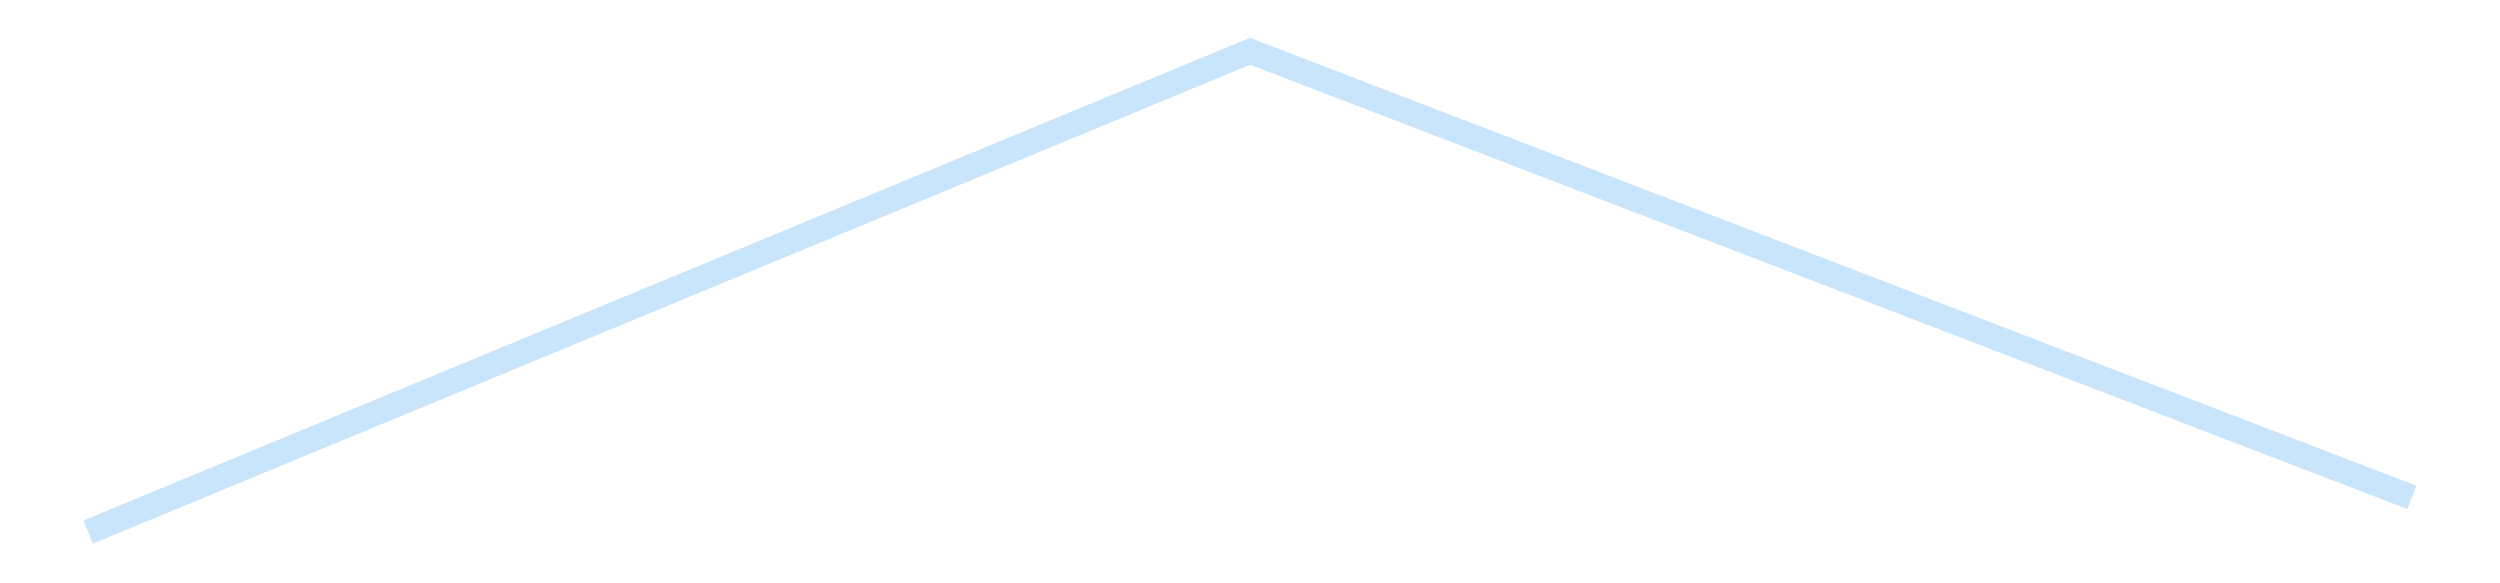 <?xml version='1.0' encoding='utf-8'?>
<svg xmlns="http://www.w3.org/2000/svg" xmlns:xlink="http://www.w3.org/1999/xlink" id="chart-104810a9-cfa7-45c5-92e6-406528302424" class="pygal-chart pygal-sparkline" viewBox="0 0 300 70" width="300" height="70"><!--Generated with pygal 3.0.4 (lxml) ©Kozea 2012-2016 on 2025-08-24--><!--http://pygal.org--><!--http://github.com/Kozea/pygal--><defs><style type="text/css">#chart-104810a9-cfa7-45c5-92e6-406528302424{-webkit-user-select:none;-webkit-font-smoothing:antialiased;font-family:Consolas,"Liberation Mono",Menlo,Courier,monospace}#chart-104810a9-cfa7-45c5-92e6-406528302424 .title{font-family:Consolas,"Liberation Mono",Menlo,Courier,monospace;font-size:16px}#chart-104810a9-cfa7-45c5-92e6-406528302424 .legends .legend text{font-family:Consolas,"Liberation Mono",Menlo,Courier,monospace;font-size:14px}#chart-104810a9-cfa7-45c5-92e6-406528302424 .axis text{font-family:Consolas,"Liberation Mono",Menlo,Courier,monospace;font-size:10px}#chart-104810a9-cfa7-45c5-92e6-406528302424 .axis text.major{font-family:Consolas,"Liberation Mono",Menlo,Courier,monospace;font-size:10px}#chart-104810a9-cfa7-45c5-92e6-406528302424 .text-overlay text.value{font-family:Consolas,"Liberation Mono",Menlo,Courier,monospace;font-size:16px}#chart-104810a9-cfa7-45c5-92e6-406528302424 .text-overlay text.label{font-family:Consolas,"Liberation Mono",Menlo,Courier,monospace;font-size:10px}#chart-104810a9-cfa7-45c5-92e6-406528302424 .tooltip{font-family:Consolas,"Liberation Mono",Menlo,Courier,monospace;font-size:14px}#chart-104810a9-cfa7-45c5-92e6-406528302424 text.no_data{font-family:Consolas,"Liberation Mono",Menlo,Courier,monospace;font-size:64px}
#chart-104810a9-cfa7-45c5-92e6-406528302424{background-color:transparent}#chart-104810a9-cfa7-45c5-92e6-406528302424 path,#chart-104810a9-cfa7-45c5-92e6-406528302424 line,#chart-104810a9-cfa7-45c5-92e6-406528302424 rect,#chart-104810a9-cfa7-45c5-92e6-406528302424 circle{-webkit-transition:150ms;-moz-transition:150ms;transition:150ms}#chart-104810a9-cfa7-45c5-92e6-406528302424 .graph &gt; .background{fill:transparent}#chart-104810a9-cfa7-45c5-92e6-406528302424 .plot &gt; .background{fill:transparent}#chart-104810a9-cfa7-45c5-92e6-406528302424 .graph{fill:rgba(0,0,0,.87)}#chart-104810a9-cfa7-45c5-92e6-406528302424 text.no_data{fill:rgba(0,0,0,1)}#chart-104810a9-cfa7-45c5-92e6-406528302424 .title{fill:rgba(0,0,0,1)}#chart-104810a9-cfa7-45c5-92e6-406528302424 .legends .legend text{fill:rgba(0,0,0,.87)}#chart-104810a9-cfa7-45c5-92e6-406528302424 .legends .legend:hover text{fill:rgba(0,0,0,1)}#chart-104810a9-cfa7-45c5-92e6-406528302424 .axis .line{stroke:rgba(0,0,0,1)}#chart-104810a9-cfa7-45c5-92e6-406528302424 .axis .guide.line{stroke:rgba(0,0,0,.54)}#chart-104810a9-cfa7-45c5-92e6-406528302424 .axis .major.line{stroke:rgba(0,0,0,.87)}#chart-104810a9-cfa7-45c5-92e6-406528302424 .axis text.major{fill:rgba(0,0,0,1)}#chart-104810a9-cfa7-45c5-92e6-406528302424 .axis.y .guides:hover .guide.line,#chart-104810a9-cfa7-45c5-92e6-406528302424 .line-graph .axis.x .guides:hover .guide.line,#chart-104810a9-cfa7-45c5-92e6-406528302424 .stackedline-graph .axis.x .guides:hover .guide.line,#chart-104810a9-cfa7-45c5-92e6-406528302424 .xy-graph .axis.x .guides:hover .guide.line{stroke:rgba(0,0,0,1)}#chart-104810a9-cfa7-45c5-92e6-406528302424 .axis .guides:hover text{fill:rgba(0,0,0,1)}#chart-104810a9-cfa7-45c5-92e6-406528302424 .reactive{fill-opacity:.7;stroke-opacity:.8;stroke-width:3}#chart-104810a9-cfa7-45c5-92e6-406528302424 .ci{stroke:rgba(0,0,0,.87)}#chart-104810a9-cfa7-45c5-92e6-406528302424 .reactive.active,#chart-104810a9-cfa7-45c5-92e6-406528302424 .active .reactive{fill-opacity:.8;stroke-opacity:.9;stroke-width:4}#chart-104810a9-cfa7-45c5-92e6-406528302424 .ci .reactive.active{stroke-width:1.5}#chart-104810a9-cfa7-45c5-92e6-406528302424 .series text{fill:rgba(0,0,0,1)}#chart-104810a9-cfa7-45c5-92e6-406528302424 .tooltip rect{fill:transparent;stroke:rgba(0,0,0,1);-webkit-transition:opacity 150ms;-moz-transition:opacity 150ms;transition:opacity 150ms}#chart-104810a9-cfa7-45c5-92e6-406528302424 .tooltip .label{fill:rgba(0,0,0,.87)}#chart-104810a9-cfa7-45c5-92e6-406528302424 .tooltip .label{fill:rgba(0,0,0,.87)}#chart-104810a9-cfa7-45c5-92e6-406528302424 .tooltip .legend{font-size:.8em;fill:rgba(0,0,0,.54)}#chart-104810a9-cfa7-45c5-92e6-406528302424 .tooltip .x_label{font-size:.6em;fill:rgba(0,0,0,1)}#chart-104810a9-cfa7-45c5-92e6-406528302424 .tooltip .xlink{font-size:.5em;text-decoration:underline}#chart-104810a9-cfa7-45c5-92e6-406528302424 .tooltip .value{font-size:1.5em}#chart-104810a9-cfa7-45c5-92e6-406528302424 .bound{font-size:.5em}#chart-104810a9-cfa7-45c5-92e6-406528302424 .max-value{font-size:.75em;fill:rgba(0,0,0,.54)}#chart-104810a9-cfa7-45c5-92e6-406528302424 .map-element{fill:transparent;stroke:rgba(0,0,0,.54) !important}#chart-104810a9-cfa7-45c5-92e6-406528302424 .map-element .reactive{fill-opacity:inherit;stroke-opacity:inherit}#chart-104810a9-cfa7-45c5-92e6-406528302424 .color-0,#chart-104810a9-cfa7-45c5-92e6-406528302424 .color-0 a:visited{stroke:#bbdefb;fill:#bbdefb}#chart-104810a9-cfa7-45c5-92e6-406528302424 .text-overlay .color-0 text{fill:black}
#chart-104810a9-cfa7-45c5-92e6-406528302424 text.no_data{text-anchor:middle}#chart-104810a9-cfa7-45c5-92e6-406528302424 .guide.line{fill:none}#chart-104810a9-cfa7-45c5-92e6-406528302424 .centered{text-anchor:middle}#chart-104810a9-cfa7-45c5-92e6-406528302424 .title{text-anchor:middle}#chart-104810a9-cfa7-45c5-92e6-406528302424 .legends .legend text{fill-opacity:1}#chart-104810a9-cfa7-45c5-92e6-406528302424 .axis.x text{text-anchor:middle}#chart-104810a9-cfa7-45c5-92e6-406528302424 .axis.x:not(.web) text[transform]{text-anchor:start}#chart-104810a9-cfa7-45c5-92e6-406528302424 .axis.x:not(.web) text[transform].backwards{text-anchor:end}#chart-104810a9-cfa7-45c5-92e6-406528302424 .axis.y text{text-anchor:end}#chart-104810a9-cfa7-45c5-92e6-406528302424 .axis.y text[transform].backwards{text-anchor:start}#chart-104810a9-cfa7-45c5-92e6-406528302424 .axis.y2 text{text-anchor:start}#chart-104810a9-cfa7-45c5-92e6-406528302424 .axis.y2 text[transform].backwards{text-anchor:end}#chart-104810a9-cfa7-45c5-92e6-406528302424 .axis .guide.line{stroke-dasharray:4,4;stroke:black}#chart-104810a9-cfa7-45c5-92e6-406528302424 .axis .major.guide.line{stroke-dasharray:6,6;stroke:black}#chart-104810a9-cfa7-45c5-92e6-406528302424 .horizontal .axis.y .guide.line,#chart-104810a9-cfa7-45c5-92e6-406528302424 .horizontal .axis.y2 .guide.line,#chart-104810a9-cfa7-45c5-92e6-406528302424 .vertical .axis.x .guide.line{opacity:0}#chart-104810a9-cfa7-45c5-92e6-406528302424 .horizontal .axis.always_show .guide.line,#chart-104810a9-cfa7-45c5-92e6-406528302424 .vertical .axis.always_show .guide.line{opacity:1 !important}#chart-104810a9-cfa7-45c5-92e6-406528302424 .axis.y .guides:hover .guide.line,#chart-104810a9-cfa7-45c5-92e6-406528302424 .axis.y2 .guides:hover .guide.line,#chart-104810a9-cfa7-45c5-92e6-406528302424 .axis.x .guides:hover .guide.line{opacity:1}#chart-104810a9-cfa7-45c5-92e6-406528302424 .axis .guides:hover text{opacity:1}#chart-104810a9-cfa7-45c5-92e6-406528302424 .nofill{fill:none}#chart-104810a9-cfa7-45c5-92e6-406528302424 .subtle-fill{fill-opacity:.2}#chart-104810a9-cfa7-45c5-92e6-406528302424 .dot{stroke-width:1px;fill-opacity:1;stroke-opacity:1}#chart-104810a9-cfa7-45c5-92e6-406528302424 .dot.active{stroke-width:5px}#chart-104810a9-cfa7-45c5-92e6-406528302424 .dot.negative{fill:transparent}#chart-104810a9-cfa7-45c5-92e6-406528302424 text,#chart-104810a9-cfa7-45c5-92e6-406528302424 tspan{stroke:none !important}#chart-104810a9-cfa7-45c5-92e6-406528302424 .series text.active{opacity:1}#chart-104810a9-cfa7-45c5-92e6-406528302424 .tooltip rect{fill-opacity:.95;stroke-width:.5}#chart-104810a9-cfa7-45c5-92e6-406528302424 .tooltip text{fill-opacity:1}#chart-104810a9-cfa7-45c5-92e6-406528302424 .showable{visibility:hidden}#chart-104810a9-cfa7-45c5-92e6-406528302424 .showable.shown{visibility:visible}#chart-104810a9-cfa7-45c5-92e6-406528302424 .gauge-background{fill:rgba(229,229,229,1);stroke:none}#chart-104810a9-cfa7-45c5-92e6-406528302424 .bg-lines{stroke:transparent;stroke-width:2px}</style><script type="text/javascript">window.pygal = window.pygal || {};window.pygal.config = window.pygal.config || {};window.pygal.config['104810a9-cfa7-45c5-92e6-406528302424'] = {"allow_interruptions": false, "box_mode": "extremes", "classes": ["pygal-chart", "pygal-sparkline"], "css": ["file://style.css", "file://graph.css"], "defs": [], "disable_xml_declaration": false, "dots_size": 2.5, "dynamic_print_values": false, "explicit_size": true, "fill": false, "force_uri_protocol": "https", "formatter": null, "half_pie": false, "height": 70, "include_x_axis": false, "inner_radius": 0, "interpolate": null, "interpolation_parameters": {}, "interpolation_precision": 250, "inverse_y_axis": false, "js": [], "legend_at_bottom": false, "legend_at_bottom_columns": null, "legend_box_size": 12, "logarithmic": false, "margin": 5, "margin_bottom": null, "margin_left": null, "margin_right": null, "margin_top": null, "max_scale": 2, "min_scale": 1, "missing_value_fill_truncation": "x", "no_data_text": "", "no_prefix": false, "order_min": null, "pretty_print": false, "print_labels": false, "print_values": false, "print_values_position": "center", "print_zeroes": true, "range": null, "rounded_bars": null, "secondary_range": null, "show_dots": false, "show_legend": false, "show_minor_x_labels": true, "show_minor_y_labels": true, "show_only_major_dots": false, "show_x_guides": false, "show_x_labels": false, "show_y_guides": true, "show_y_labels": false, "spacing": 0, "stack_from_top": false, "strict": false, "stroke": true, "stroke_style": null, "style": {"background": "transparent", "ci_colors": [], "colors": ["#bbdefb"], "dot_opacity": "1", "font_family": "Consolas, \"Liberation Mono\", Menlo, Courier, monospace", "foreground": "rgba(0, 0, 0, .87)", "foreground_strong": "rgba(0, 0, 0, 1)", "foreground_subtle": "rgba(0, 0, 0, .54)", "guide_stroke_color": "black", "guide_stroke_dasharray": "4,4", "label_font_family": "Consolas, \"Liberation Mono\", Menlo, Courier, monospace", "label_font_size": 10, "legend_font_family": "Consolas, \"Liberation Mono\", Menlo, Courier, monospace", "legend_font_size": 14, "major_guide_stroke_color": "black", "major_guide_stroke_dasharray": "6,6", "major_label_font_family": "Consolas, \"Liberation Mono\", Menlo, Courier, monospace", "major_label_font_size": 10, "no_data_font_family": "Consolas, \"Liberation Mono\", Menlo, Courier, monospace", "no_data_font_size": 64, "opacity": ".7", "opacity_hover": ".8", "plot_background": "transparent", "stroke_opacity": ".8", "stroke_opacity_hover": ".9", "stroke_width": 3, "stroke_width_hover": "4", "title_font_family": "Consolas, \"Liberation Mono\", Menlo, Courier, monospace", "title_font_size": 16, "tooltip_font_family": "Consolas, \"Liberation Mono\", Menlo, Courier, monospace", "tooltip_font_size": 14, "transition": "150ms", "value_background": "rgba(229, 229, 229, 1)", "value_colors": [], "value_font_family": "Consolas, \"Liberation Mono\", Menlo, Courier, monospace", "value_font_size": 16, "value_label_font_family": "Consolas, \"Liberation Mono\", Menlo, Courier, monospace", "value_label_font_size": 10}, "title": null, "tooltip_border_radius": 0, "tooltip_fancy_mode": true, "truncate_label": null, "truncate_legend": null, "width": 300, "x_label_rotation": 0, "x_labels": null, "x_labels_major": null, "x_labels_major_count": null, "x_labels_major_every": null, "x_title": null, "xrange": null, "y_label_rotation": 0, "y_labels": null, "y_labels_major": null, "y_labels_major_count": null, "y_labels_major_every": null, "y_title": null, "zero": 0, "legends": [""]}</script></defs><title>Pygal</title><g class="graph line-graph vertical"><rect x="0" y="0" width="300" height="70" class="background"/><g transform="translate(5, 5)" class="plot"><rect x="0" y="0" width="290" height="60" class="background"/><g class="series serie-0 color-0"><path d="M5.577 58.846 L145 1.154 284.423 54.688" class="line reactive nofill"/></g></g><g class="titles"/><g transform="translate(5, 5)" class="plot overlay"><g class="series serie-0 color-0"/></g><g transform="translate(5, 5)" class="plot text-overlay"><g class="series serie-0 color-0"/></g><g transform="translate(5, 5)" class="plot tooltip-overlay"><g transform="translate(0 0)" style="opacity: 0" class="tooltip"><rect rx="0" ry="0" width="0" height="0" class="tooltip-box"/><g class="text"/></g></g></g></svg>